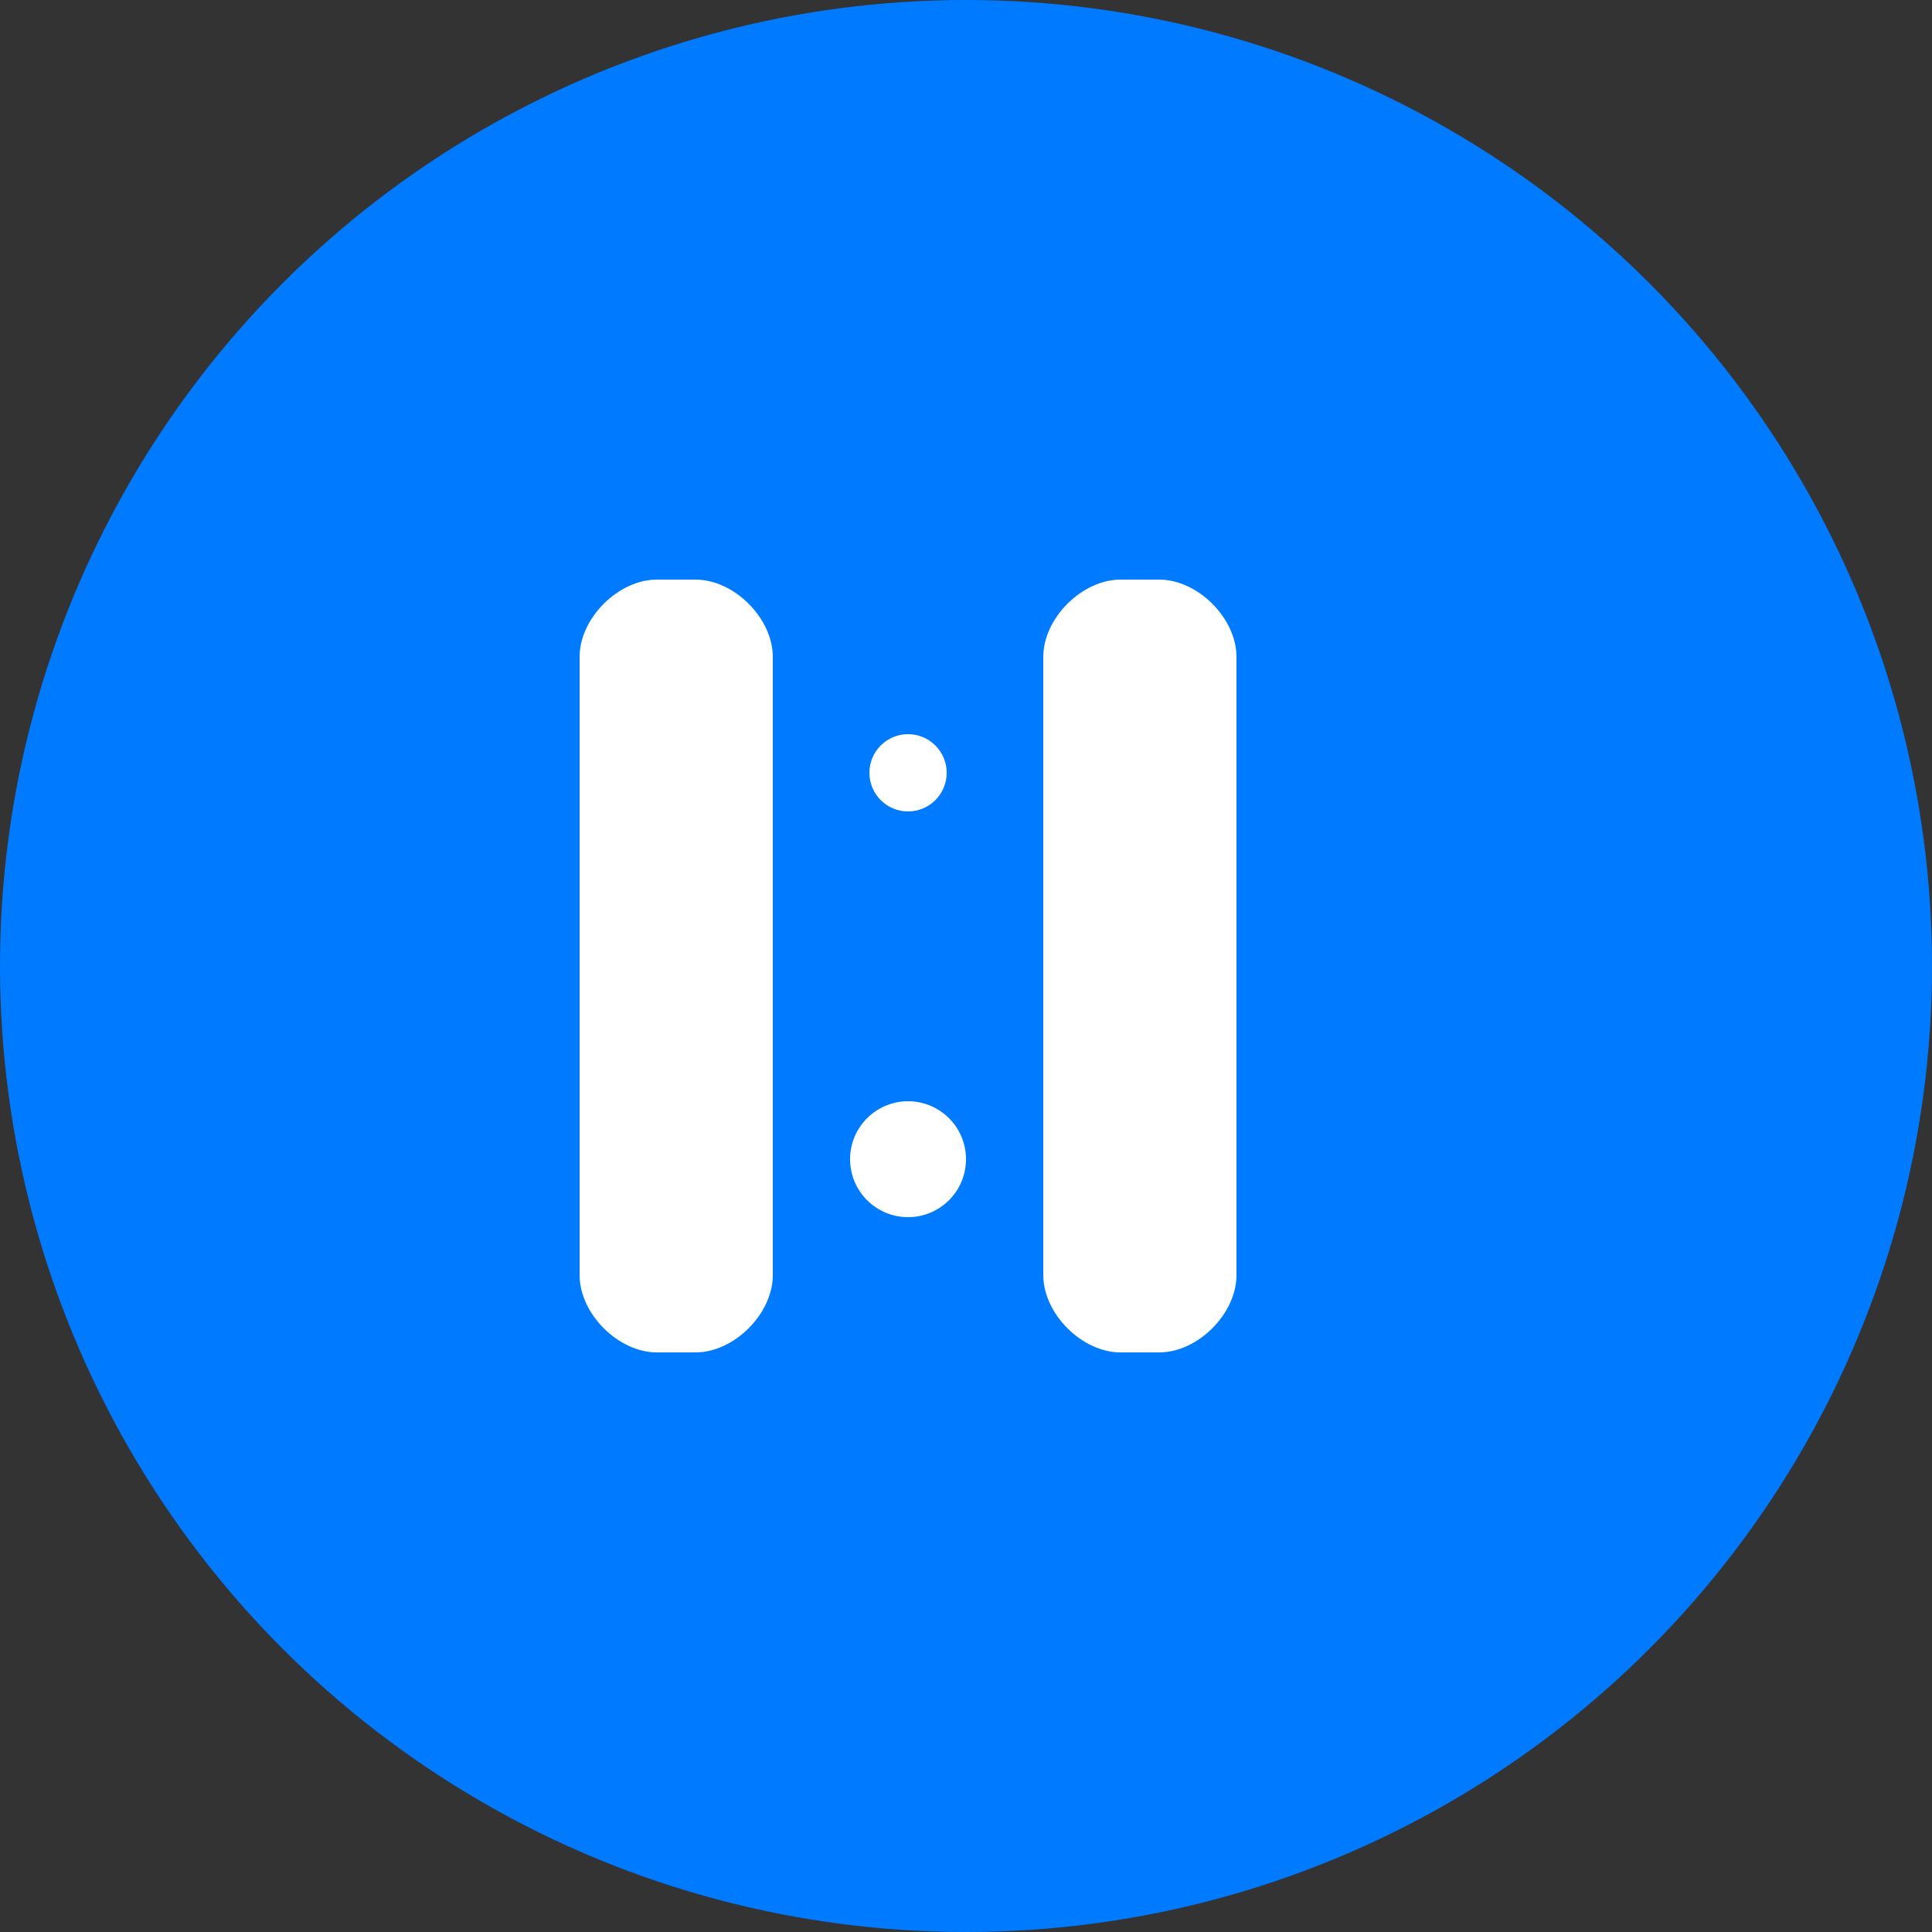 <svg width="50" height="50" viewBox="0 0 50 50" fill="none" xmlns="http://www.w3.org/2000/svg">
  <rect x="0" y="0" width="50" height="50" fill="#333333" stroke="none"/>
  <circle cx="25" cy="25" r="25" fill="#007bff"/>
  <path d="M18 15 C19 15 20 16 20 17 L20 33 C20 34 19 35 18 35 L17 35 C16 35 15 34 15 33 L15 17 C15 16 16 15 17 15 Z" fill="#fff"/>
  <path d="M30 15 C31 15 32 16 32 17 L32 33 C32 34 31 35 30 35 L29 35 C28 35 27 34 27 33 L27 17 C27 16 28 15 29 15 Z" fill="#fff"/>
  <rect x="20" y="18" width="7" height="14" rx="1" fill="#007bff"/>
  <circle cx="23.5" cy="20" r="1" fill="#fff"/>
  <circle cx="23.5" cy="30" r="1.5" fill="#fff"/>
</svg>